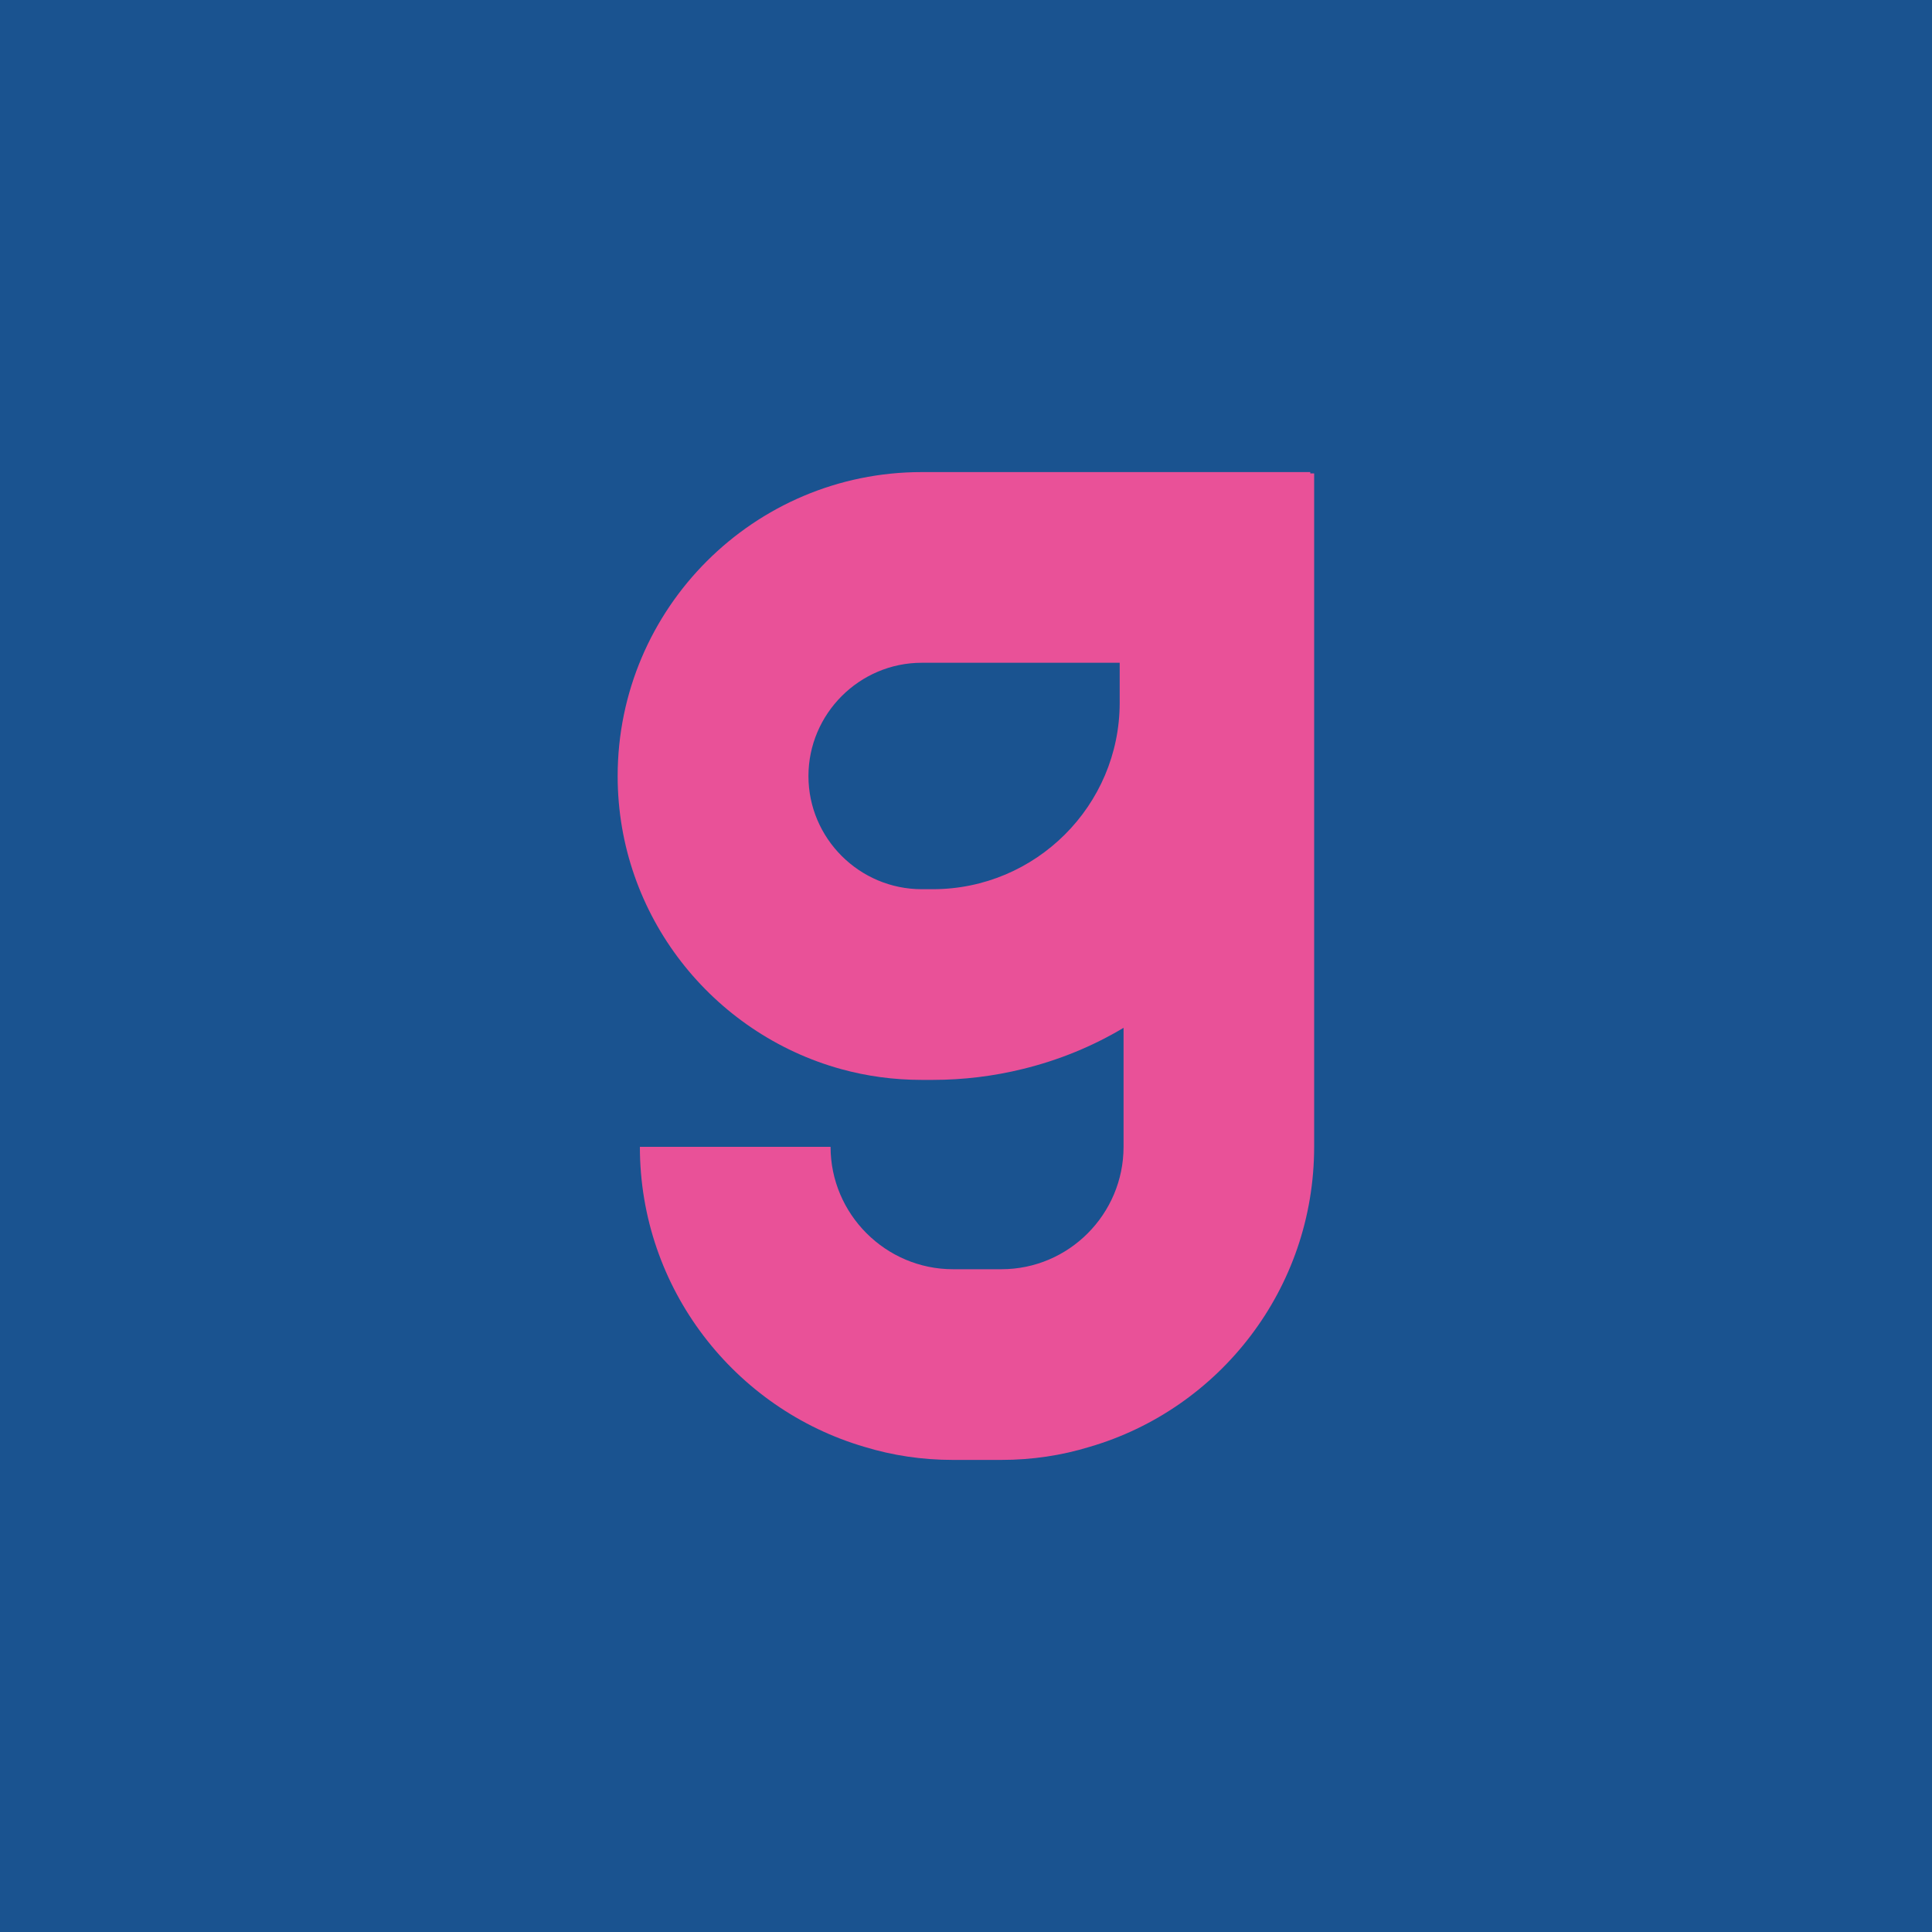 <?xml version="1.0" encoding="UTF-8"?>
<svg id="Layer_2" xmlns="http://www.w3.org/2000/svg" viewBox="0 0 200 200">
  <defs>
    <style>
      .cls-1 {
        fill: #e95198;
      }

      .cls-2 {
        fill: #1a5390;
      }
    </style>
  </defs>
  <g id="Longas">
    <g>
      <rect class="cls-2" width="200" height="200"/>
      <path class="cls-1" d="M115.91,72.74c0,10.66-8.69,19.31-19.35,19.31h-1.14c-6.46,0-11.73-5.27-11.73-11.71s5.27-11.73,11.73-11.73h20.49v4.13ZM135.64,49.01v-.14h-40.23c-17.34,0-31.47,14.1-31.47,31.47,0,14.45,9.81,26.65,23.12,30.33,2.65.73,5.43,1.12,8.35,1.12h1.14c3.19,0,6.32-.39,9.29-1.12,3.74-.91,7.26-2.35,10.47-4.27v12.32c0,6.96-5.66,12.67-12.64,12.67h-5.02c-6.96,0-12.67-5.7-12.67-12.67h-19.74c0,14.7,9.84,27.13,23.25,31.06,2.92.89,5.96,1.35,9.15,1.35h5.02c3.17,0,6.23-.46,9.13-1.35,13.44-3.92,23.25-16.36,23.25-31.06V49.01h-.41Z"/>
    </g>
  </g>
</svg>